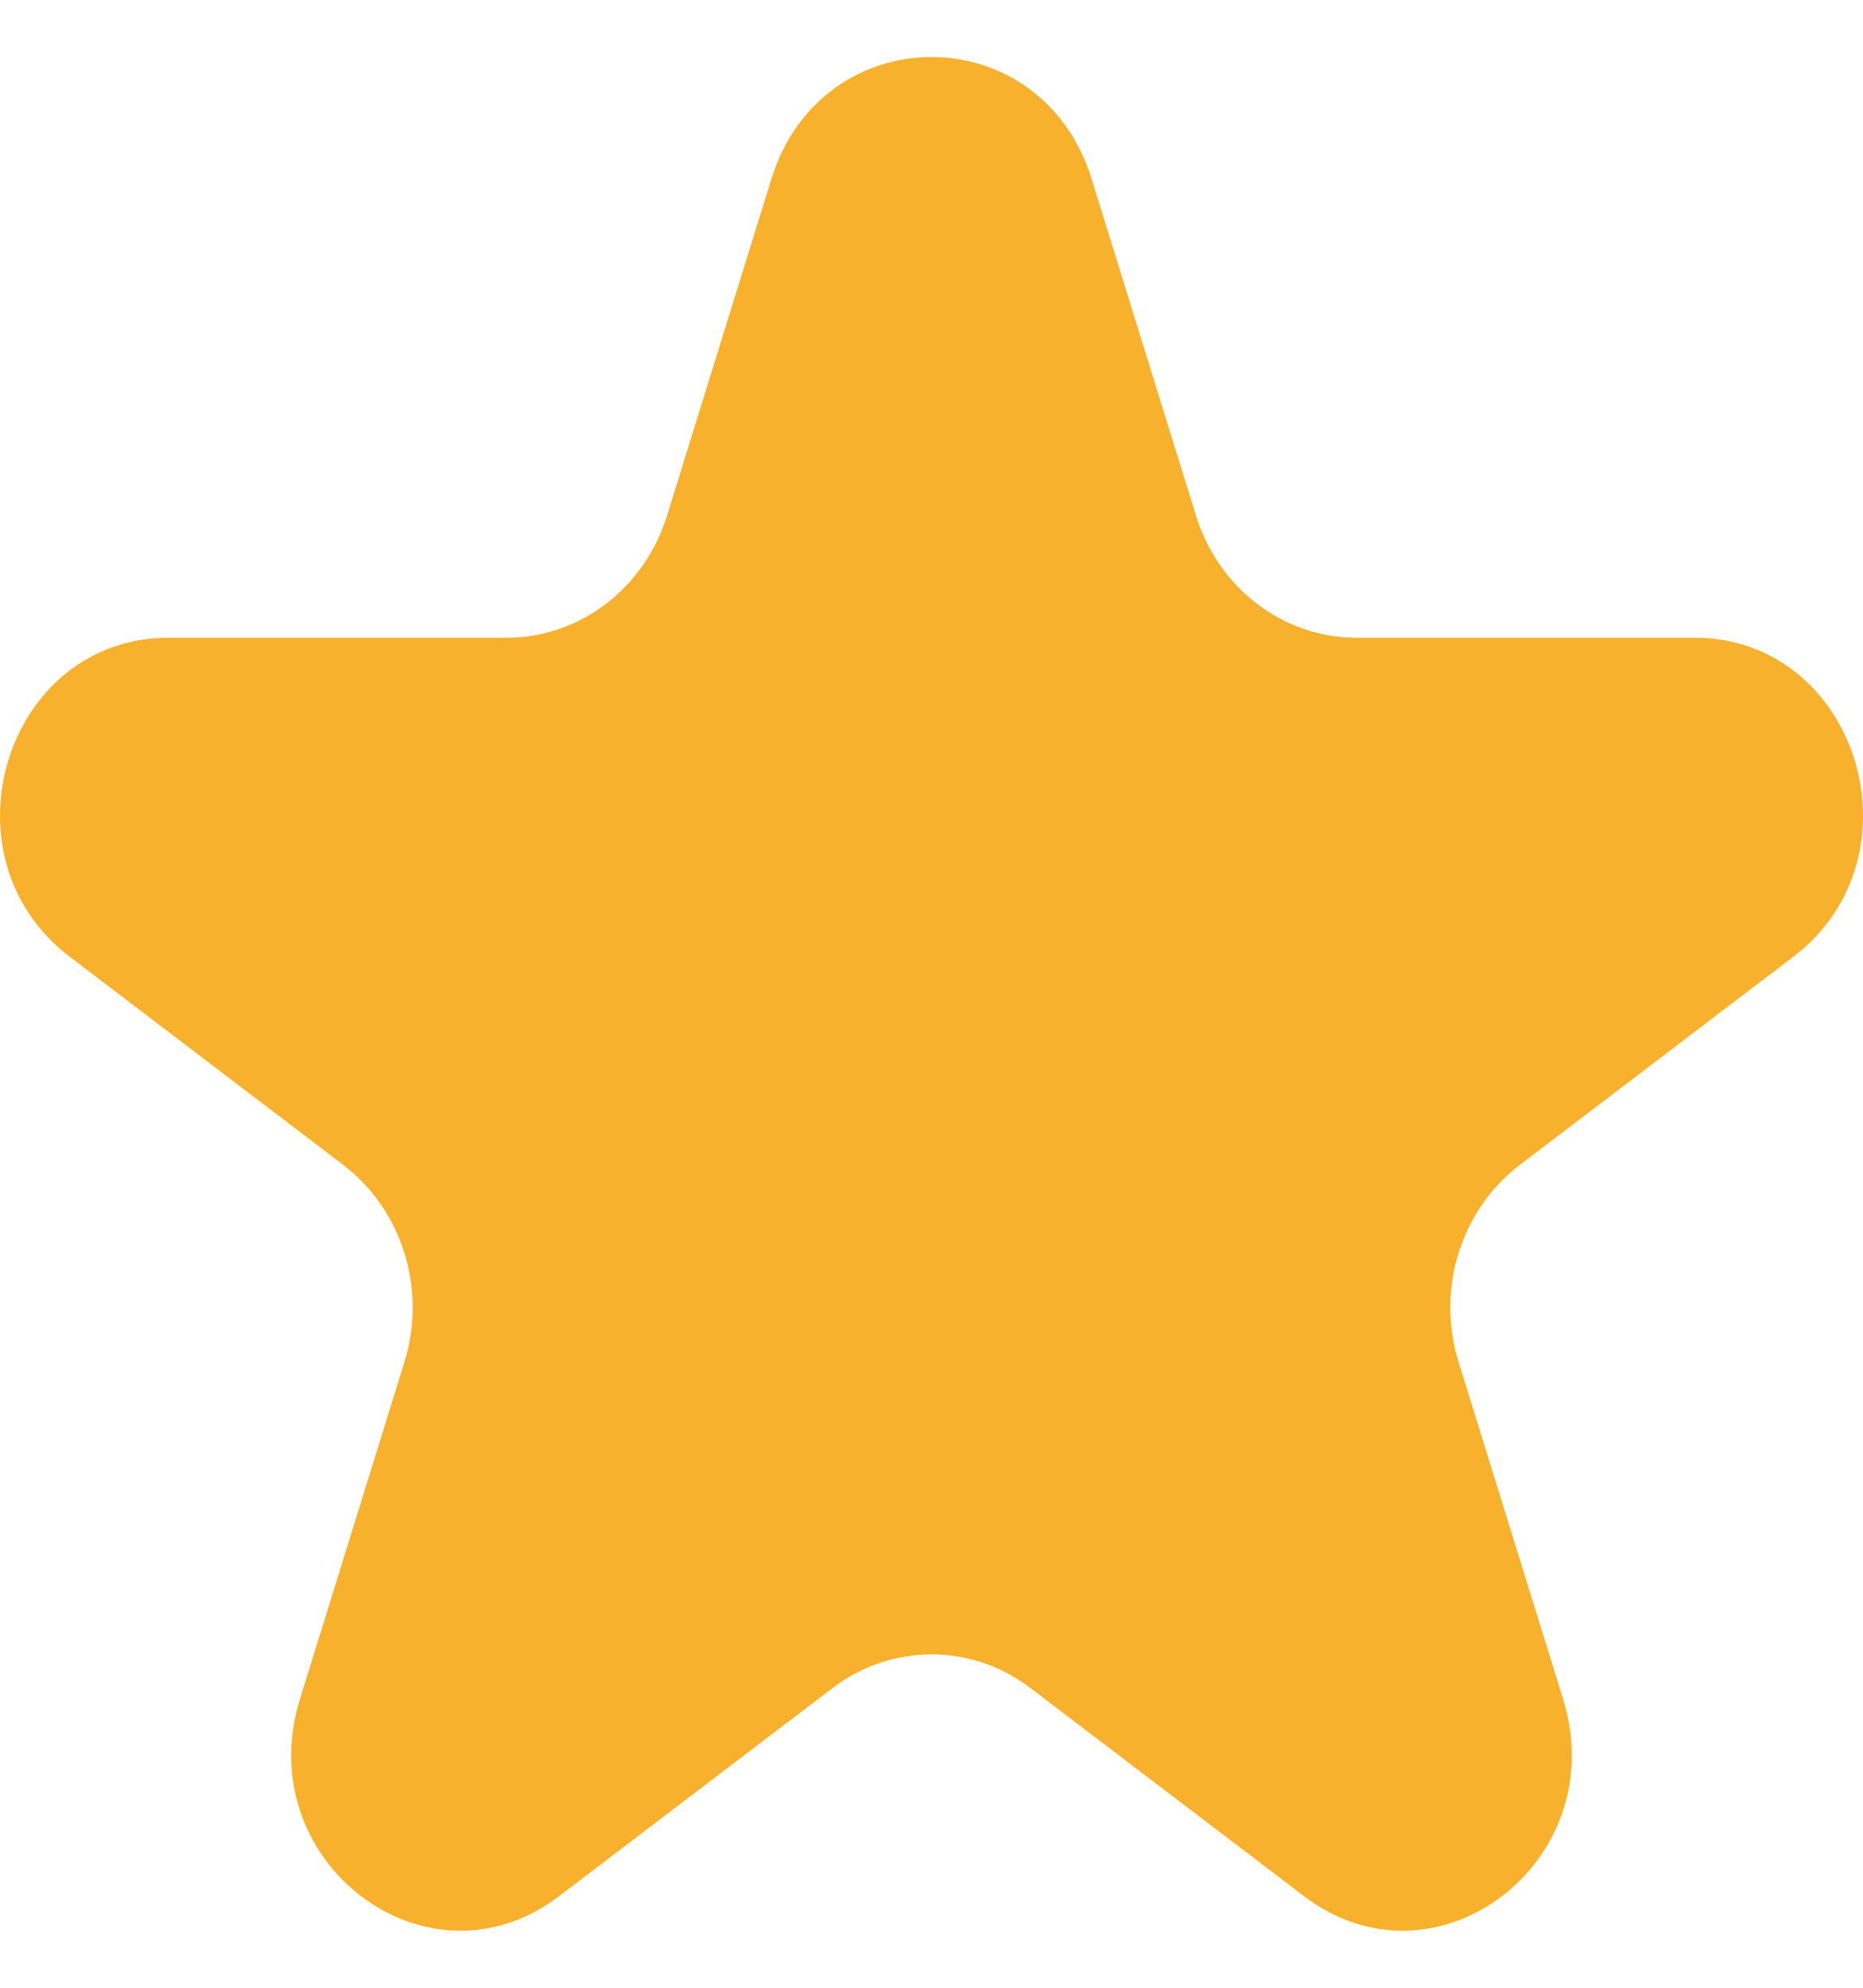 <svg width="15" height="16" viewBox="0 0 15 16" fill="none" xmlns="http://www.w3.org/2000/svg">
<path d="M6.211 1.44C6.617 0.132 8.383 0.132 8.789 1.44L9.63 4.152C9.812 4.737 10.332 5.133 10.92 5.133H13.642C14.955 5.133 15.501 6.893 14.439 7.701L12.236 9.377C11.761 9.739 11.562 10.38 11.744 10.964L12.585 13.676C12.991 14.984 11.562 16.072 10.499 15.263L8.297 13.588C7.822 13.226 7.178 13.226 6.703 13.588L4.501 15.263C3.439 16.072 2.009 14.984 2.415 13.676L3.256 10.964C3.438 10.38 3.239 9.739 2.764 9.377L0.561 7.701C-0.501 6.893 0.045 5.133 1.358 5.133H4.08C4.668 5.133 5.188 4.737 5.37 4.152L6.211 1.44Z" fill="#F8B12C"/>
</svg>
